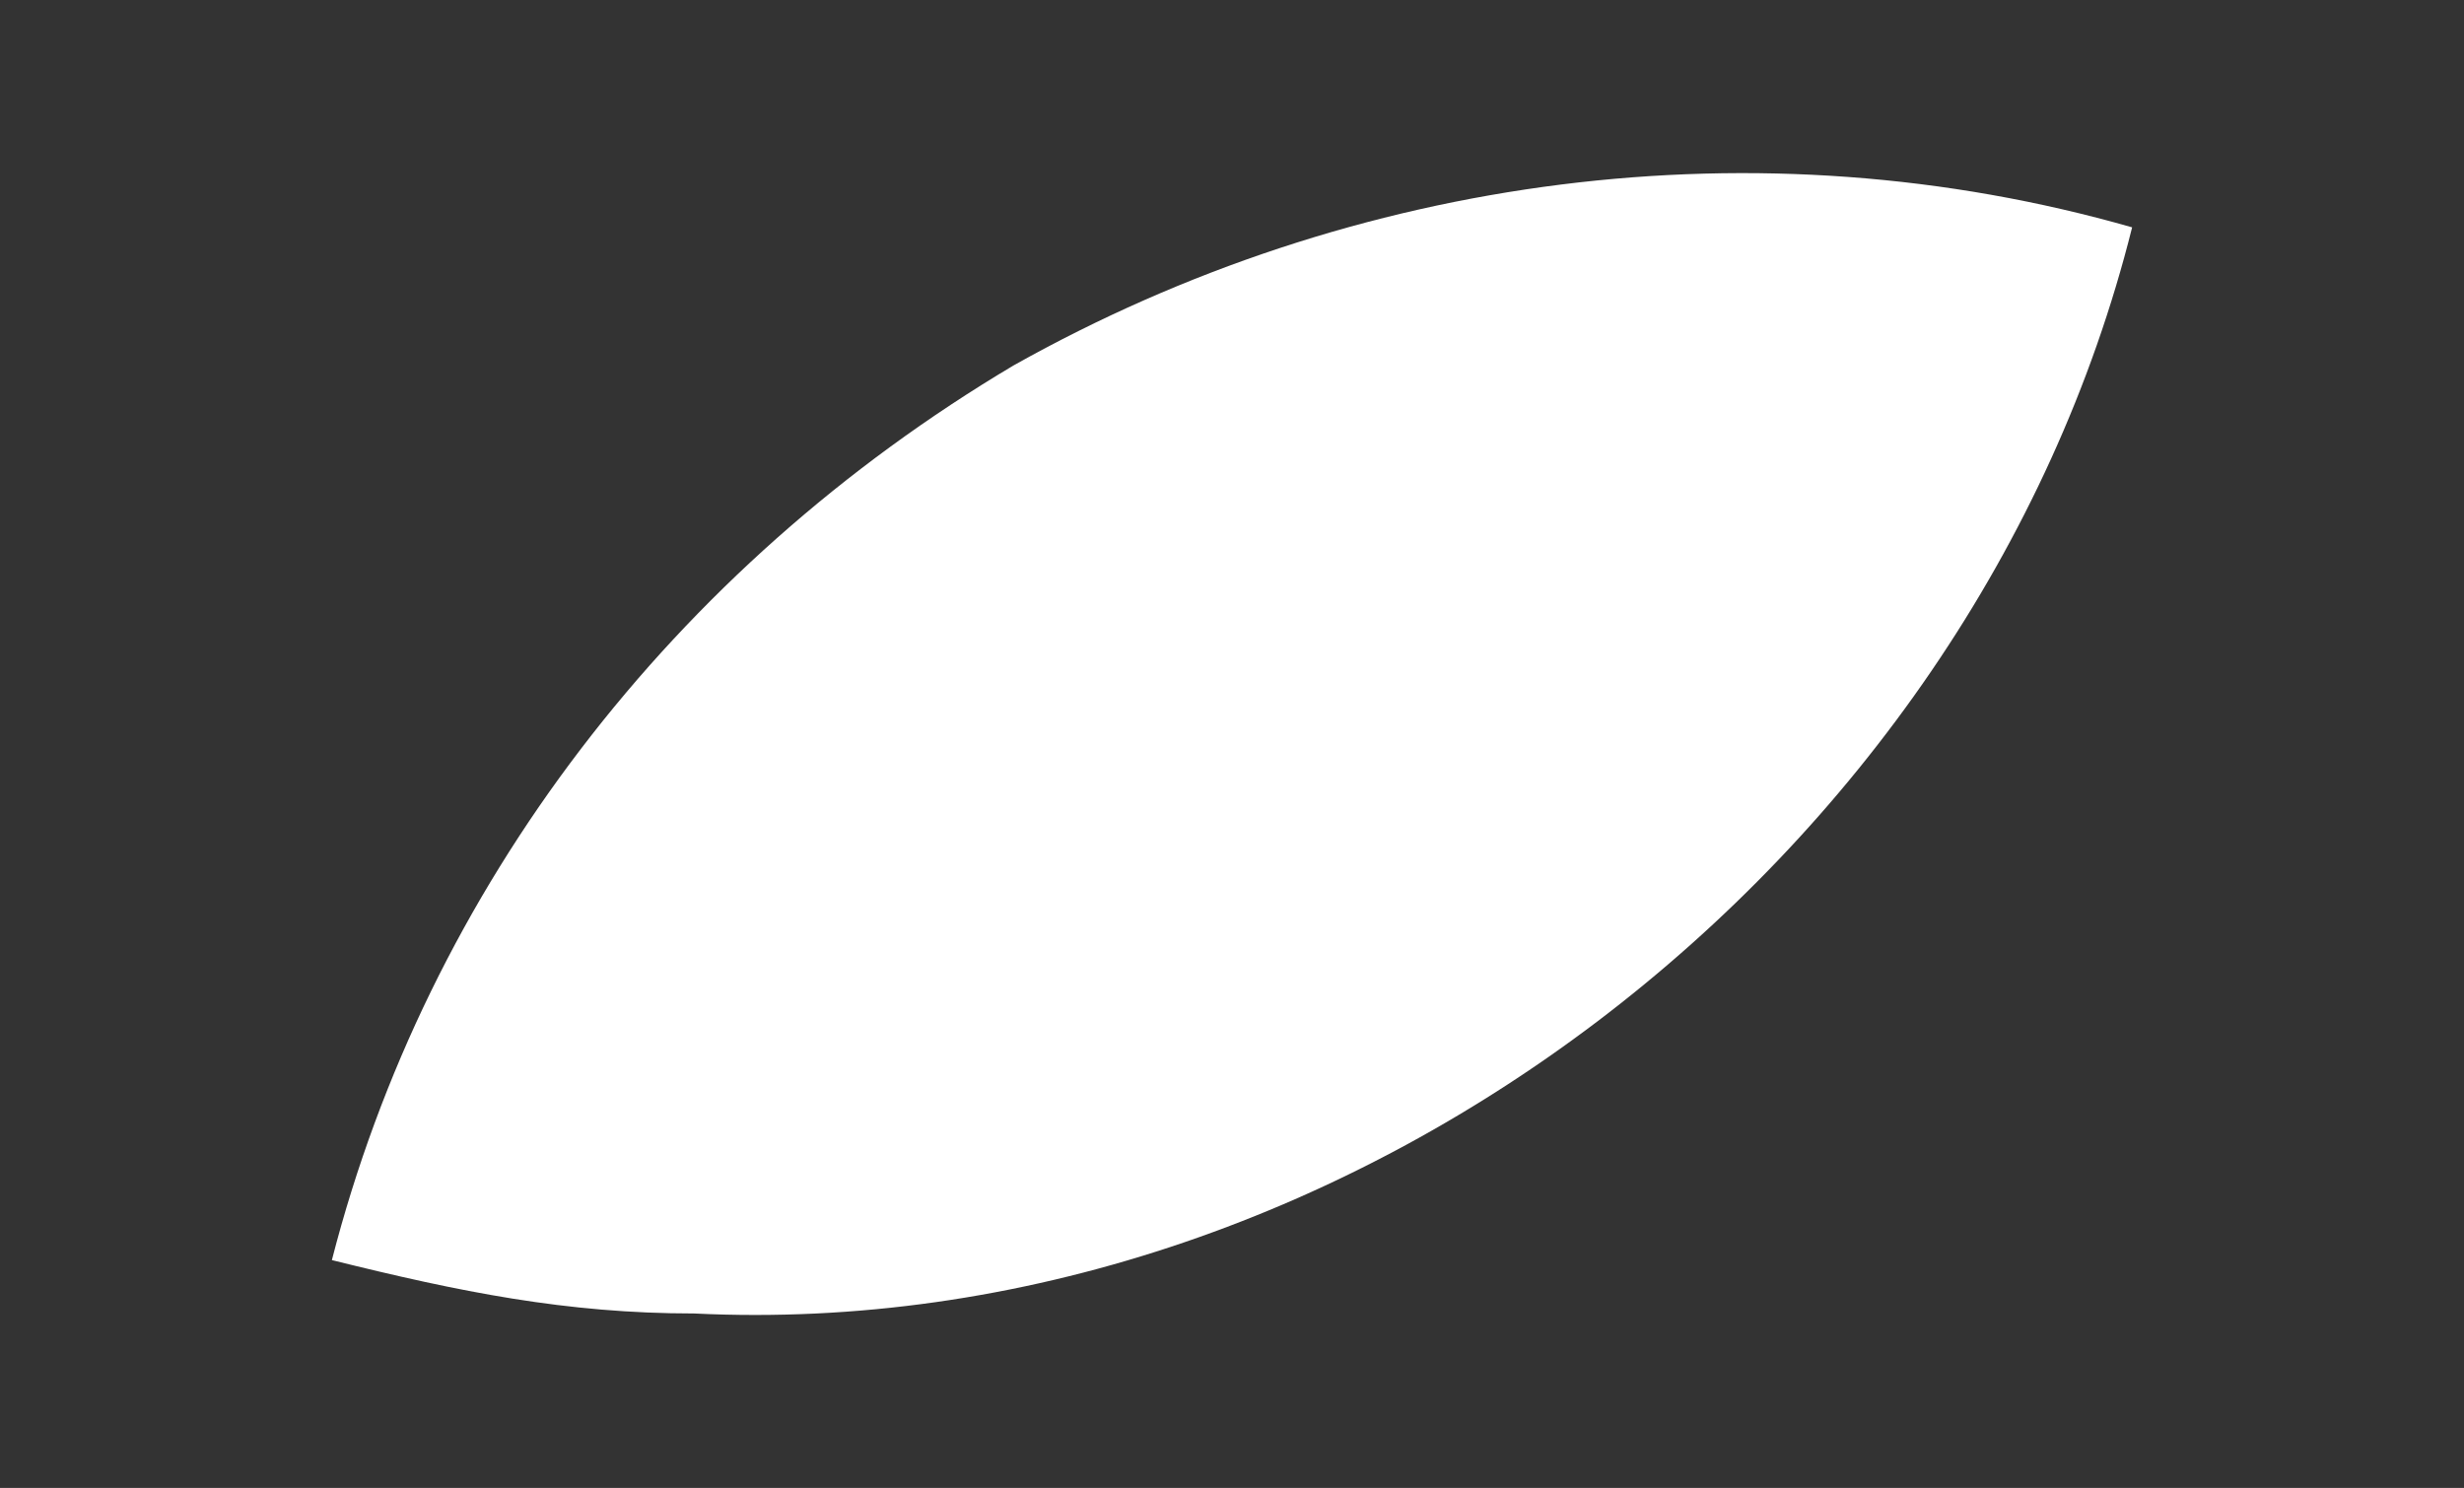 <?xml version="1.0" encoding="utf-8"?> <svg xmlns="http://www.w3.org/2000/svg" xmlns:xlink="http://www.w3.org/1999/xlink" version="1.1" id="Слой_1" x="0px" y="0px" viewBox="0 0 535.3 323.3" style="enable-background:new 0 0 535.3 323.3;" xml:space="preserve"><rect x="0" y="0" width="535.3" height="323.3" fill="#333333" stroke="none"/> <style type="text/css"> .st0{fill:#FFFFFF;} </style> <path class="st0" d="M220.2,79.4c-74,44-127.3,113.4-148.1,194.4c27.8,6.9,50.9,11.6,78.7,11.6l0,0c141.1,6.9,277.7-97.2,312.4-236 C382.2,26.2,294.3,37.8,220.2,79.4"></path> </svg> 